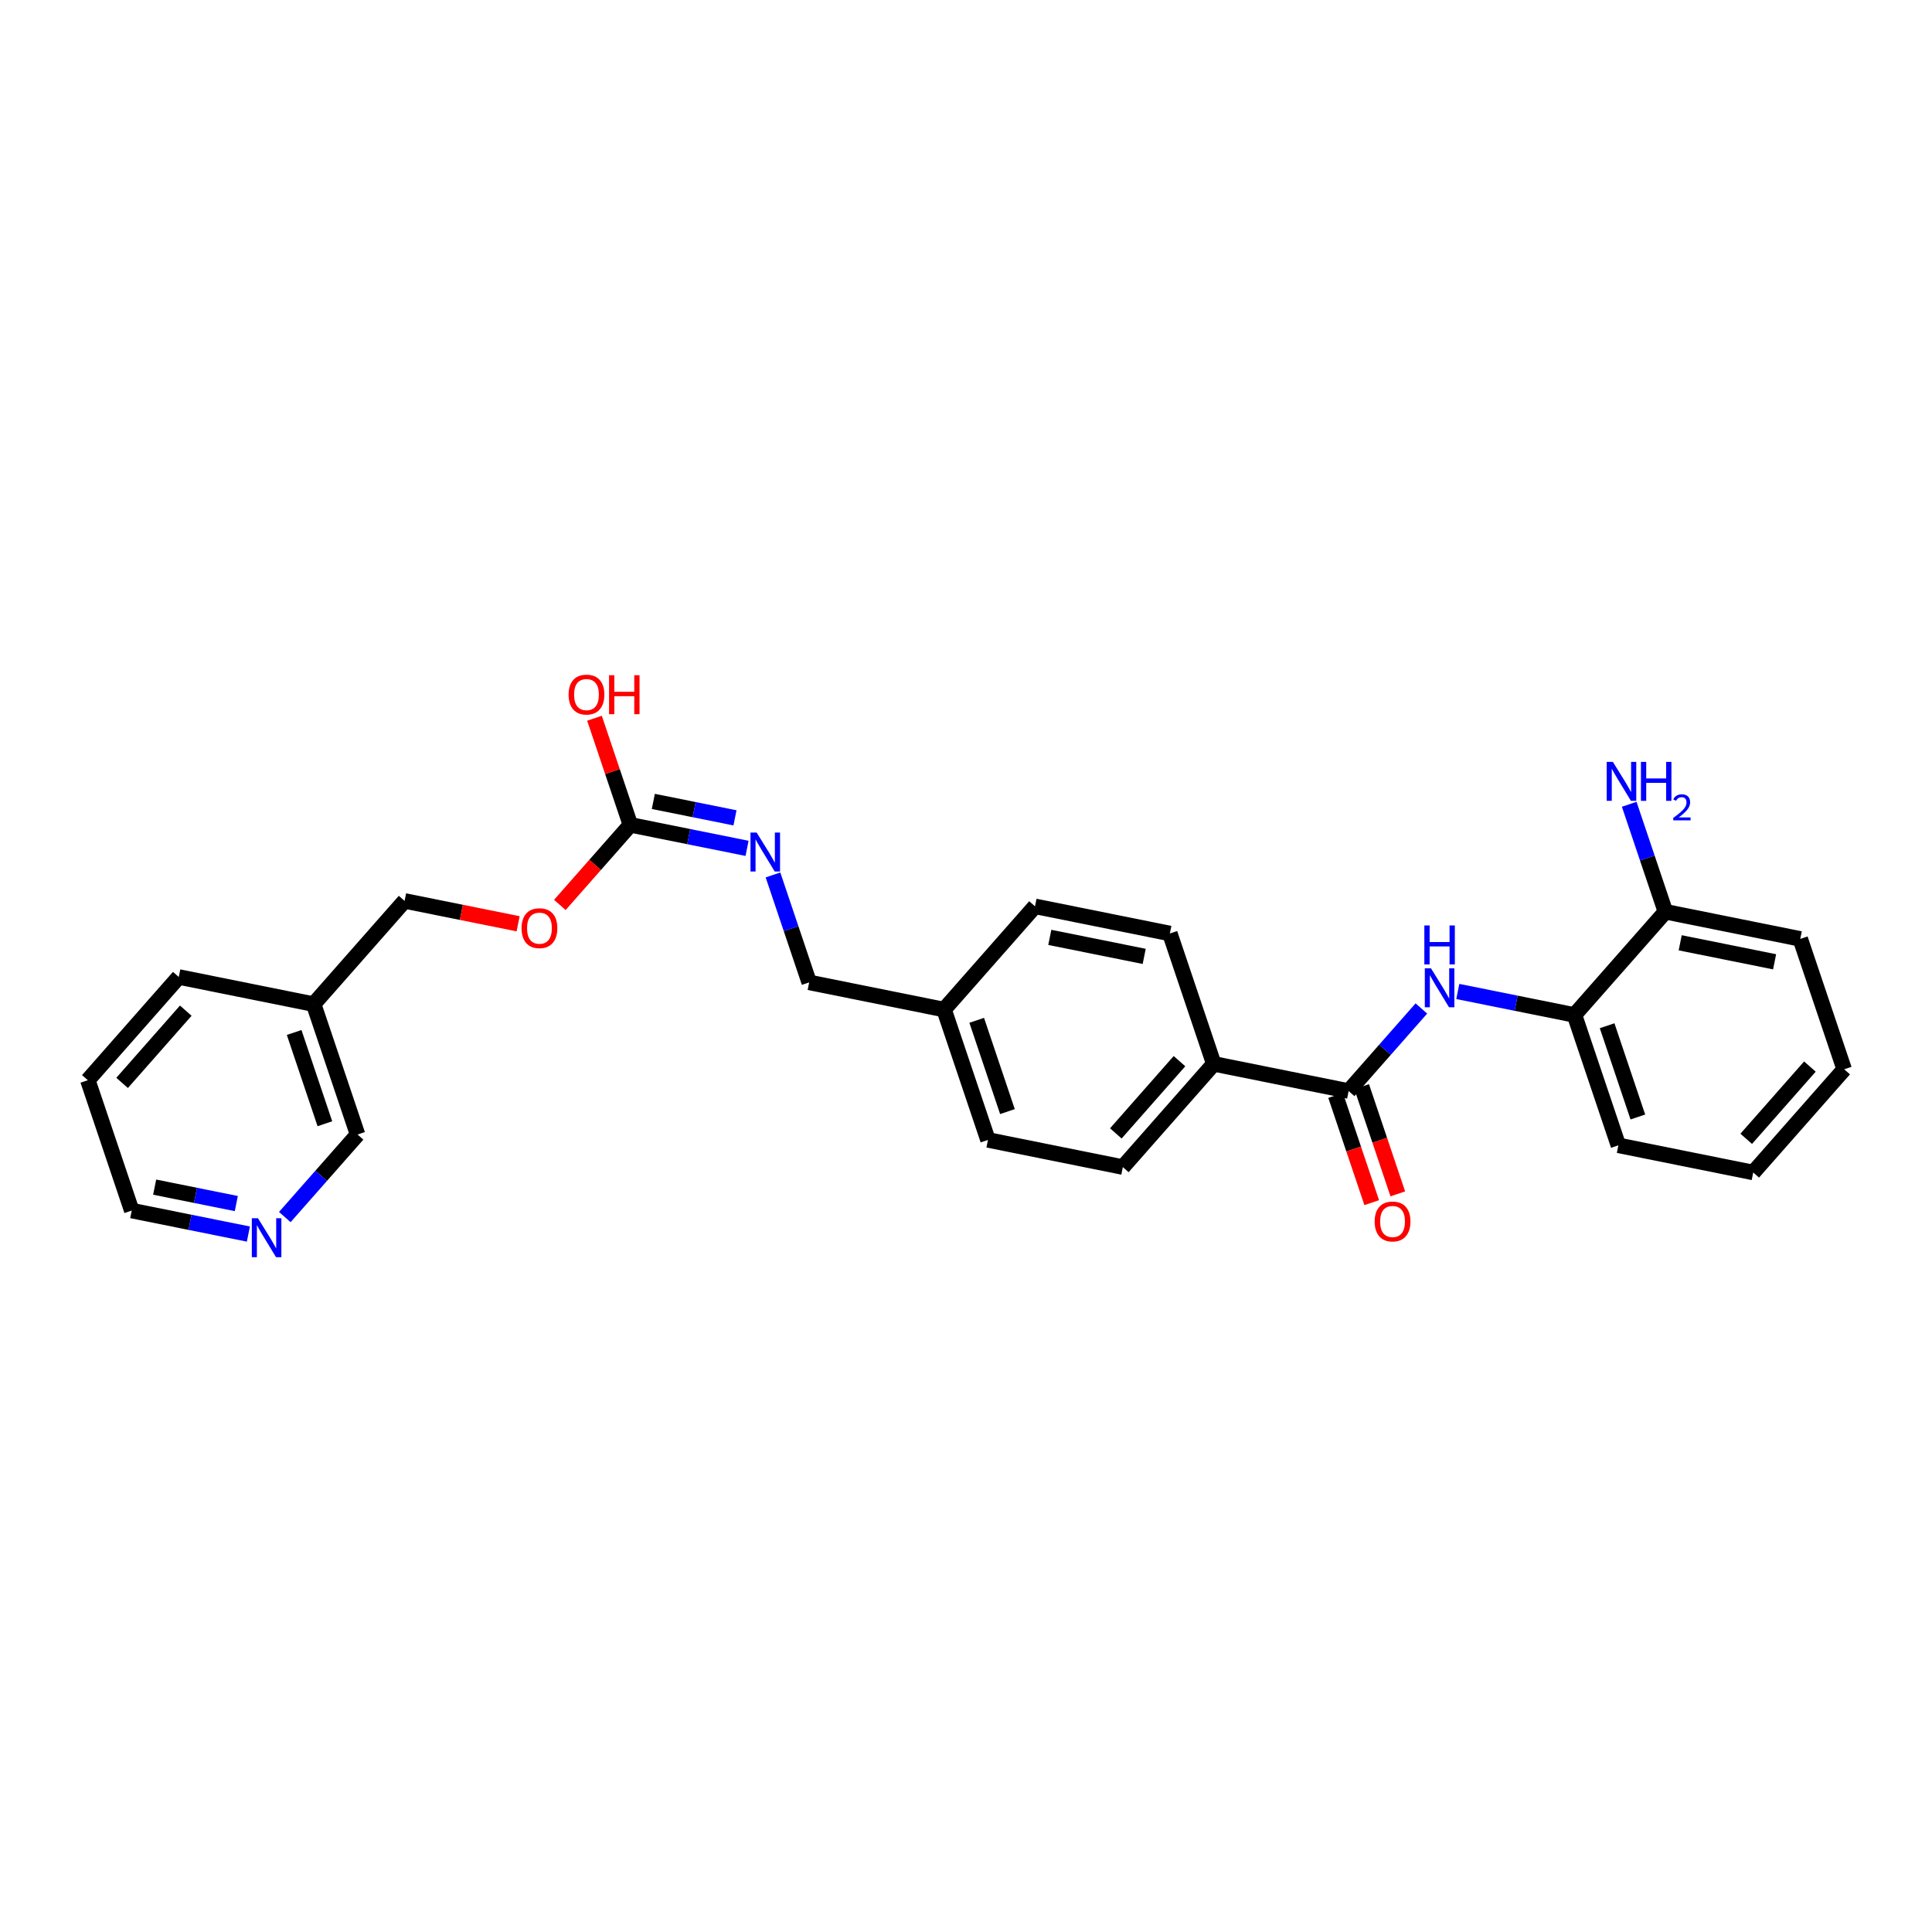 <?xml version='1.0' encoding='iso-8859-1'?>
<svg version='1.1' baseProfile='full'
              xmlns='http://www.w3.org/2000/svg'
                      xmlns:rdkit='http://www.rdkit.org/xml'
                      xmlns:xlink='http://www.w3.org/1999/xlink'
                  xml:space='preserve'
width='250px' height='250px' viewBox='0 0 250 250'>
<!-- END OF HEADER -->
<rect style='opacity:1.0;fill:#FFFFFF;stroke:none' width='250' height='250' x='0' y='0'> </rect>
<path class='bond-0 atom-0 atom-1' d='M 238.636,138.364 L 226.867,151.72' style='fill:none;fill-rule:evenodd;stroke:#000000;stroke-width:2.0px;stroke-linecap:butt;stroke-linejoin:miter;stroke-opacity:1' />
<path class='bond-0 atom-0 atom-1' d='M 234.2,138.013 L 225.961,147.363' style='fill:none;fill-rule:evenodd;stroke:#000000;stroke-width:2.0px;stroke-linecap:butt;stroke-linejoin:miter;stroke-opacity:1' />
<path class='bond-1 atom-0 atom-4' d='M 238.636,138.364 L 232.954,121.493' style='fill:none;fill-rule:evenodd;stroke:#000000;stroke-width:2.0px;stroke-linecap:butt;stroke-linejoin:miter;stroke-opacity:1' />
<path class='bond-2 atom-1 atom-5' d='M 226.867,151.72 L 209.416,148.206' style='fill:none;fill-rule:evenodd;stroke:#000000;stroke-width:2.0px;stroke-linecap:butt;stroke-linejoin:miter;stroke-opacity:1' />
<path class='bond-3 atom-2 atom-3' d='M 11.364,139.778 L 23.133,126.421' style='fill:none;fill-rule:evenodd;stroke:#000000;stroke-width:2.0px;stroke-linecap:butt;stroke-linejoin:miter;stroke-opacity:1' />
<path class='bond-3 atom-2 atom-3' d='M 15.8,140.128 L 24.039,130.779' style='fill:none;fill-rule:evenodd;stroke:#000000;stroke-width:2.0px;stroke-linecap:butt;stroke-linejoin:miter;stroke-opacity:1' />
<path class='bond-4 atom-2 atom-10' d='M 11.364,139.778 L 17.046,156.648' style='fill:none;fill-rule:evenodd;stroke:#000000;stroke-width:2.0px;stroke-linecap:butt;stroke-linejoin:miter;stroke-opacity:1' />
<path class='bond-5 atom-3 atom-15' d='M 23.133,126.421 L 40.584,129.935' style='fill:none;fill-rule:evenodd;stroke:#000000;stroke-width:2.0px;stroke-linecap:butt;stroke-linejoin:miter;stroke-opacity:1' />
<path class='bond-6 atom-4 atom-17' d='M 232.954,121.493 L 215.503,117.979' style='fill:none;fill-rule:evenodd;stroke:#000000;stroke-width:2.0px;stroke-linecap:butt;stroke-linejoin:miter;stroke-opacity:1' />
<path class='bond-6 atom-4 atom-17' d='M 229.633,124.456 L 217.417,121.996' style='fill:none;fill-rule:evenodd;stroke:#000000;stroke-width:2.0px;stroke-linecap:butt;stroke-linejoin:miter;stroke-opacity:1' />
<path class='bond-7 atom-5 atom-18' d='M 209.416,148.206 L 203.734,131.335' style='fill:none;fill-rule:evenodd;stroke:#000000;stroke-width:2.0px;stroke-linecap:butt;stroke-linejoin:miter;stroke-opacity:1' />
<path class='bond-7 atom-5 atom-18' d='M 211.938,144.539 L 207.96,132.729' style='fill:none;fill-rule:evenodd;stroke:#000000;stroke-width:2.0px;stroke-linecap:butt;stroke-linejoin:miter;stroke-opacity:1' />
<path class='bond-8 atom-6 atom-8' d='M 133.928,117.279 L 151.379,120.793' style='fill:none;fill-rule:evenodd;stroke:#000000;stroke-width:2.0px;stroke-linecap:butt;stroke-linejoin:miter;stroke-opacity:1' />
<path class='bond-8 atom-6 atom-8' d='M 135.843,121.296 L 148.059,123.756' style='fill:none;fill-rule:evenodd;stroke:#000000;stroke-width:2.0px;stroke-linecap:butt;stroke-linejoin:miter;stroke-opacity:1' />
<path class='bond-9 atom-6 atom-14' d='M 133.928,117.279 L 122.159,130.635' style='fill:none;fill-rule:evenodd;stroke:#000000;stroke-width:2.0px;stroke-linecap:butt;stroke-linejoin:miter;stroke-opacity:1' />
<path class='bond-10 atom-7 atom-9' d='M 127.841,147.506 L 145.293,151.02' style='fill:none;fill-rule:evenodd;stroke:#000000;stroke-width:2.0px;stroke-linecap:butt;stroke-linejoin:miter;stroke-opacity:1' />
<path class='bond-11 atom-7 atom-14' d='M 127.841,147.506 L 122.159,130.635' style='fill:none;fill-rule:evenodd;stroke:#000000;stroke-width:2.0px;stroke-linecap:butt;stroke-linejoin:miter;stroke-opacity:1' />
<path class='bond-11 atom-7 atom-14' d='M 130.363,143.839 L 126.385,132.029' style='fill:none;fill-rule:evenodd;stroke:#000000;stroke-width:2.0px;stroke-linecap:butt;stroke-linejoin:miter;stroke-opacity:1' />
<path class='bond-12 atom-8 atom-16' d='M 151.379,120.793 L 157.062,137.664' style='fill:none;fill-rule:evenodd;stroke:#000000;stroke-width:2.0px;stroke-linecap:butt;stroke-linejoin:miter;stroke-opacity:1' />
<path class='bond-13 atom-9 atom-16' d='M 145.293,151.02 L 157.062,137.664' style='fill:none;fill-rule:evenodd;stroke:#000000;stroke-width:2.0px;stroke-linecap:butt;stroke-linejoin:miter;stroke-opacity:1' />
<path class='bond-13 atom-9 atom-16' d='M 144.387,146.663 L 152.625,137.313' style='fill:none;fill-rule:evenodd;stroke:#000000;stroke-width:2.0px;stroke-linecap:butt;stroke-linejoin:miter;stroke-opacity:1' />
<path class='bond-14 atom-10 atom-22' d='M 17.046,156.648 L 24.593,158.168' style='fill:none;fill-rule:evenodd;stroke:#000000;stroke-width:2.0px;stroke-linecap:butt;stroke-linejoin:miter;stroke-opacity:1' />
<path class='bond-14 atom-10 atom-22' d='M 24.593,158.168 L 32.141,159.688' style='fill:none;fill-rule:evenodd;stroke:#0000FF;stroke-width:2.0px;stroke-linecap:butt;stroke-linejoin:miter;stroke-opacity:1' />
<path class='bond-14 atom-10 atom-22' d='M 20.013,153.614 L 25.296,154.678' style='fill:none;fill-rule:evenodd;stroke:#000000;stroke-width:2.0px;stroke-linecap:butt;stroke-linejoin:miter;stroke-opacity:1' />
<path class='bond-14 atom-10 atom-22' d='M 25.296,154.678 L 30.579,155.741' style='fill:none;fill-rule:evenodd;stroke:#0000FF;stroke-width:2.0px;stroke-linecap:butt;stroke-linejoin:miter;stroke-opacity:1' />
<path class='bond-15 atom-11 atom-15' d='M 46.267,146.806 L 40.584,129.935' style='fill:none;fill-rule:evenodd;stroke:#000000;stroke-width:2.0px;stroke-linecap:butt;stroke-linejoin:miter;stroke-opacity:1' />
<path class='bond-15 atom-11 atom-15' d='M 42.04,145.412 L 38.062,133.602' style='fill:none;fill-rule:evenodd;stroke:#000000;stroke-width:2.0px;stroke-linecap:butt;stroke-linejoin:miter;stroke-opacity:1' />
<path class='bond-16 atom-11 atom-22' d='M 46.267,146.806 L 41.56,152.147' style='fill:none;fill-rule:evenodd;stroke:#000000;stroke-width:2.0px;stroke-linecap:butt;stroke-linejoin:miter;stroke-opacity:1' />
<path class='bond-16 atom-11 atom-22' d='M 41.56,152.147 L 36.854,157.487' style='fill:none;fill-rule:evenodd;stroke:#0000FF;stroke-width:2.0px;stroke-linecap:butt;stroke-linejoin:miter;stroke-opacity:1' />
<path class='bond-17 atom-12 atom-14' d='M 104.707,127.121 L 122.159,130.635' style='fill:none;fill-rule:evenodd;stroke:#000000;stroke-width:2.0px;stroke-linecap:butt;stroke-linejoin:miter;stroke-opacity:1' />
<path class='bond-18 atom-12 atom-23' d='M 104.707,127.121 L 102.366,120.169' style='fill:none;fill-rule:evenodd;stroke:#000000;stroke-width:2.0px;stroke-linecap:butt;stroke-linejoin:miter;stroke-opacity:1' />
<path class='bond-18 atom-12 atom-23' d='M 102.366,120.169 L 100.024,113.217' style='fill:none;fill-rule:evenodd;stroke:#0000FF;stroke-width:2.0px;stroke-linecap:butt;stroke-linejoin:miter;stroke-opacity:1' />
<path class='bond-19 atom-13 atom-15' d='M 52.353,116.579 L 40.584,129.935' style='fill:none;fill-rule:evenodd;stroke:#000000;stroke-width:2.0px;stroke-linecap:butt;stroke-linejoin:miter;stroke-opacity:1' />
<path class='bond-20 atom-13 atom-27' d='M 52.353,116.579 L 59.699,118.058' style='fill:none;fill-rule:evenodd;stroke:#000000;stroke-width:2.0px;stroke-linecap:butt;stroke-linejoin:miter;stroke-opacity:1' />
<path class='bond-20 atom-13 atom-27' d='M 59.699,118.058 L 67.045,119.537' style='fill:none;fill-rule:evenodd;stroke:#FF0000;stroke-width:2.0px;stroke-linecap:butt;stroke-linejoin:miter;stroke-opacity:1' />
<path class='bond-21 atom-16 atom-19' d='M 157.062,137.664 L 174.513,141.178' style='fill:none;fill-rule:evenodd;stroke:#000000;stroke-width:2.0px;stroke-linecap:butt;stroke-linejoin:miter;stroke-opacity:1' />
<path class='bond-22 atom-17 atom-18' d='M 215.503,117.979 L 203.734,131.335' style='fill:none;fill-rule:evenodd;stroke:#000000;stroke-width:2.0px;stroke-linecap:butt;stroke-linejoin:miter;stroke-opacity:1' />
<path class='bond-23 atom-17 atom-21' d='M 215.503,117.979 L 213.161,111.027' style='fill:none;fill-rule:evenodd;stroke:#000000;stroke-width:2.0px;stroke-linecap:butt;stroke-linejoin:miter;stroke-opacity:1' />
<path class='bond-23 atom-17 atom-21' d='M 213.161,111.027 L 210.819,104.074' style='fill:none;fill-rule:evenodd;stroke:#0000FF;stroke-width:2.0px;stroke-linecap:butt;stroke-linejoin:miter;stroke-opacity:1' />
<path class='bond-24 atom-18 atom-24' d='M 203.734,131.335 L 196.186,129.816' style='fill:none;fill-rule:evenodd;stroke:#000000;stroke-width:2.0px;stroke-linecap:butt;stroke-linejoin:miter;stroke-opacity:1' />
<path class='bond-24 atom-18 atom-24' d='M 196.186,129.816 L 188.639,128.296' style='fill:none;fill-rule:evenodd;stroke:#0000FF;stroke-width:2.0px;stroke-linecap:butt;stroke-linejoin:miter;stroke-opacity:1' />
<path class='bond-25 atom-19 atom-24' d='M 174.513,141.178 L 179.219,135.837' style='fill:none;fill-rule:evenodd;stroke:#000000;stroke-width:2.0px;stroke-linecap:butt;stroke-linejoin:miter;stroke-opacity:1' />
<path class='bond-25 atom-19 atom-24' d='M 179.219,135.837 L 183.925,130.496' style='fill:none;fill-rule:evenodd;stroke:#0000FF;stroke-width:2.0px;stroke-linecap:butt;stroke-linejoin:miter;stroke-opacity:1' />
<path class='bond-26 atom-19 atom-25' d='M 172.826,141.746 L 175.163,148.684' style='fill:none;fill-rule:evenodd;stroke:#000000;stroke-width:2.0px;stroke-linecap:butt;stroke-linejoin:miter;stroke-opacity:1' />
<path class='bond-26 atom-19 atom-25' d='M 175.163,148.684 L 177.5,155.622' style='fill:none;fill-rule:evenodd;stroke:#FF0000;stroke-width:2.0px;stroke-linecap:butt;stroke-linejoin:miter;stroke-opacity:1' />
<path class='bond-26 atom-19 atom-25' d='M 176.2,140.609 L 178.537,147.547' style='fill:none;fill-rule:evenodd;stroke:#000000;stroke-width:2.0px;stroke-linecap:butt;stroke-linejoin:miter;stroke-opacity:1' />
<path class='bond-26 atom-19 atom-25' d='M 178.537,147.547 L 180.874,154.486' style='fill:none;fill-rule:evenodd;stroke:#FF0000;stroke-width:2.0px;stroke-linecap:butt;stroke-linejoin:miter;stroke-opacity:1' />
<path class='bond-27 atom-20 atom-23' d='M 81.573,106.737 L 89.121,108.257' style='fill:none;fill-rule:evenodd;stroke:#000000;stroke-width:2.0px;stroke-linecap:butt;stroke-linejoin:miter;stroke-opacity:1' />
<path class='bond-27 atom-20 atom-23' d='M 89.121,108.257 L 96.668,109.776' style='fill:none;fill-rule:evenodd;stroke:#0000FF;stroke-width:2.0px;stroke-linecap:butt;stroke-linejoin:miter;stroke-opacity:1' />
<path class='bond-27 atom-20 atom-23' d='M 84.54,103.702 L 89.824,104.766' style='fill:none;fill-rule:evenodd;stroke:#000000;stroke-width:2.0px;stroke-linecap:butt;stroke-linejoin:miter;stroke-opacity:1' />
<path class='bond-27 atom-20 atom-23' d='M 89.824,104.766 L 95.107,105.83' style='fill:none;fill-rule:evenodd;stroke:#0000FF;stroke-width:2.0px;stroke-linecap:butt;stroke-linejoin:miter;stroke-opacity:1' />
<path class='bond-28 atom-20 atom-26' d='M 81.573,106.737 L 79.25,99.838' style='fill:none;fill-rule:evenodd;stroke:#000000;stroke-width:2.0px;stroke-linecap:butt;stroke-linejoin:miter;stroke-opacity:1' />
<path class='bond-28 atom-20 atom-26' d='M 79.25,99.838 L 76.926,92.939' style='fill:none;fill-rule:evenodd;stroke:#FF0000;stroke-width:2.0px;stroke-linecap:butt;stroke-linejoin:miter;stroke-opacity:1' />
<path class='bond-29 atom-20 atom-27' d='M 81.573,106.737 L 77.008,111.918' style='fill:none;fill-rule:evenodd;stroke:#000000;stroke-width:2.0px;stroke-linecap:butt;stroke-linejoin:miter;stroke-opacity:1' />
<path class='bond-29 atom-20 atom-27' d='M 77.008,111.918 L 72.443,117.099' style='fill:none;fill-rule:evenodd;stroke:#FF0000;stroke-width:2.0px;stroke-linecap:butt;stroke-linejoin:miter;stroke-opacity:1' />
<path  class='atom-21' d='M 208.706 98.588
L 210.358 101.258
Q 210.521 101.522, 210.785 101.999
Q 211.048 102.476, 211.063 102.504
L 211.063 98.588
L 211.732 98.588
L 211.732 103.629
L 211.041 103.629
L 209.268 100.71
Q 209.062 100.368, 208.841 99.976
Q 208.627 99.585, 208.563 99.464
L 208.563 103.629
L 207.908 103.629
L 207.908 98.588
L 208.706 98.588
' fill='#0000FF'/>
<path  class='atom-21' d='M 212.337 98.588
L 213.021 98.588
L 213.021 100.731
L 215.599 100.731
L 215.599 98.588
L 216.282 98.588
L 216.282 103.629
L 215.599 103.629
L 215.599 101.301
L 213.021 101.301
L 213.021 103.629
L 212.337 103.629
L 212.337 98.588
' fill='#0000FF'/>
<path  class='atom-21' d='M 216.526 103.452
Q 216.649 103.138, 216.94 102.964
Q 217.231 102.785, 217.636 102.785
Q 218.138 102.785, 218.42 103.058
Q 218.702 103.33, 218.702 103.814
Q 218.702 104.308, 218.336 104.768
Q 217.974 105.229, 217.222 105.774
L 218.759 105.774
L 218.759 106.15
L 216.517 106.15
L 216.517 105.835
Q 217.137 105.393, 217.504 105.064
Q 217.875 104.735, 218.054 104.439
Q 218.232 104.143, 218.232 103.838
Q 218.232 103.518, 218.073 103.34
Q 217.913 103.161, 217.636 103.161
Q 217.368 103.161, 217.189 103.269
Q 217.011 103.377, 216.884 103.617
L 216.526 103.452
' fill='#0000FF'/>
<path  class='atom-22' d='M 33.383 157.641
L 35.035 160.312
Q 35.199 160.575, 35.462 161.052
Q 35.726 161.529, 35.74 161.558
L 35.74 157.641
L 36.409 157.641
L 36.409 162.683
L 35.719 162.683
L 33.946 159.763
Q 33.739 159.422, 33.518 159.03
Q 33.305 158.638, 33.241 158.517
L 33.241 162.683
L 32.586 162.683
L 32.586 157.641
L 33.383 157.641
' fill='#0000FF'/>
<path  class='atom-23' d='M 97.91 107.73
L 99.562 110.4
Q 99.726 110.664, 99.99 111.141
Q 100.253 111.618, 100.267 111.647
L 100.267 107.73
L 100.937 107.73
L 100.937 112.772
L 100.246 112.772
L 98.473 109.852
Q 98.267 109.51, 98.046 109.119
Q 97.832 108.727, 97.768 108.606
L 97.768 112.772
L 97.113 112.772
L 97.113 107.73
L 97.91 107.73
' fill='#0000FF'/>
<path  class='atom-24' d='M 185.168 125.301
L 186.82 127.971
Q 186.983 128.234, 187.247 128.711
Q 187.51 129.188, 187.525 129.217
L 187.525 125.301
L 188.194 125.301
L 188.194 130.342
L 187.503 130.342
L 185.73 127.423
Q 185.524 127.081, 185.303 126.689
Q 185.089 126.297, 185.025 126.176
L 185.025 130.342
L 184.37 130.342
L 184.37 125.301
L 185.168 125.301
' fill='#0000FF'/>
<path  class='atom-24' d='M 184.31 119.755
L 184.993 119.755
L 184.993 121.898
L 187.571 121.898
L 187.571 119.755
L 188.255 119.755
L 188.255 124.796
L 187.571 124.796
L 187.571 122.468
L 184.993 122.468
L 184.993 124.796
L 184.31 124.796
L 184.31 119.755
' fill='#0000FF'/>
<path  class='atom-25' d='M 177.881 158.062
Q 177.881 156.852, 178.479 156.175
Q 179.078 155.499, 180.196 155.499
Q 181.313 155.499, 181.912 156.175
Q 182.51 156.852, 182.51 158.062
Q 182.51 159.287, 181.904 159.985
Q 181.299 160.676, 180.196 160.676
Q 179.085 160.676, 178.479 159.985
Q 177.881 159.294, 177.881 158.062
M 180.196 160.106
Q 180.965 160.106, 181.378 159.593
Q 181.798 159.073, 181.798 158.062
Q 181.798 157.073, 181.378 156.574
Q 180.965 156.068, 180.196 156.068
Q 179.426 156.068, 179.006 156.567
Q 178.593 157.065, 178.593 158.062
Q 178.593 159.081, 179.006 159.593
Q 179.426 160.106, 180.196 160.106
' fill='#FF0000'/>
<path  class='atom-26' d='M 73.577 89.881
Q 73.577 88.67, 74.175 87.994
Q 74.773 87.317, 75.891 87.317
Q 77.009 87.317, 77.607 87.994
Q 78.205 88.67, 78.205 89.881
Q 78.205 91.105, 77.6 91.803
Q 76.995 92.494, 75.891 92.494
Q 74.78 92.494, 74.175 91.803
Q 73.577 91.112, 73.577 89.881
M 75.891 91.924
Q 76.66 91.924, 77.073 91.412
Q 77.493 90.892, 77.493 89.881
Q 77.493 88.891, 77.073 88.392
Q 76.66 87.887, 75.891 87.887
Q 75.122 87.887, 74.702 88.385
Q 74.289 88.884, 74.289 89.881
Q 74.289 90.899, 74.702 91.412
Q 75.122 91.924, 75.891 91.924
' fill='#FF0000'/>
<path  class='atom-26' d='M 78.811 87.374
L 79.494 87.374
L 79.494 89.517
L 82.072 89.517
L 82.072 87.374
L 82.755 87.374
L 82.755 92.416
L 82.072 92.416
L 82.072 90.087
L 79.494 90.087
L 79.494 92.416
L 78.811 92.416
L 78.811 87.374
' fill='#FF0000'/>
<path  class='atom-27' d='M 67.49 120.107
Q 67.49 118.897, 68.088 118.22
Q 68.686 117.544, 69.805 117.544
Q 70.922 117.544, 71.521 118.22
Q 72.119 118.897, 72.119 120.107
Q 72.119 121.332, 71.513 122.03
Q 70.908 122.721, 69.805 122.721
Q 68.694 122.721, 68.088 122.03
Q 67.49 121.339, 67.49 120.107
M 69.805 122.151
Q 70.573 122.151, 70.987 121.638
Q 71.407 121.118, 71.407 120.107
Q 71.407 119.118, 70.987 118.619
Q 70.573 118.114, 69.805 118.114
Q 69.035 118.114, 68.615 118.612
Q 68.202 119.11, 68.202 120.107
Q 68.202 121.126, 68.615 121.638
Q 69.035 122.151, 69.805 122.151
' fill='#FF0000'/>
</svg>
